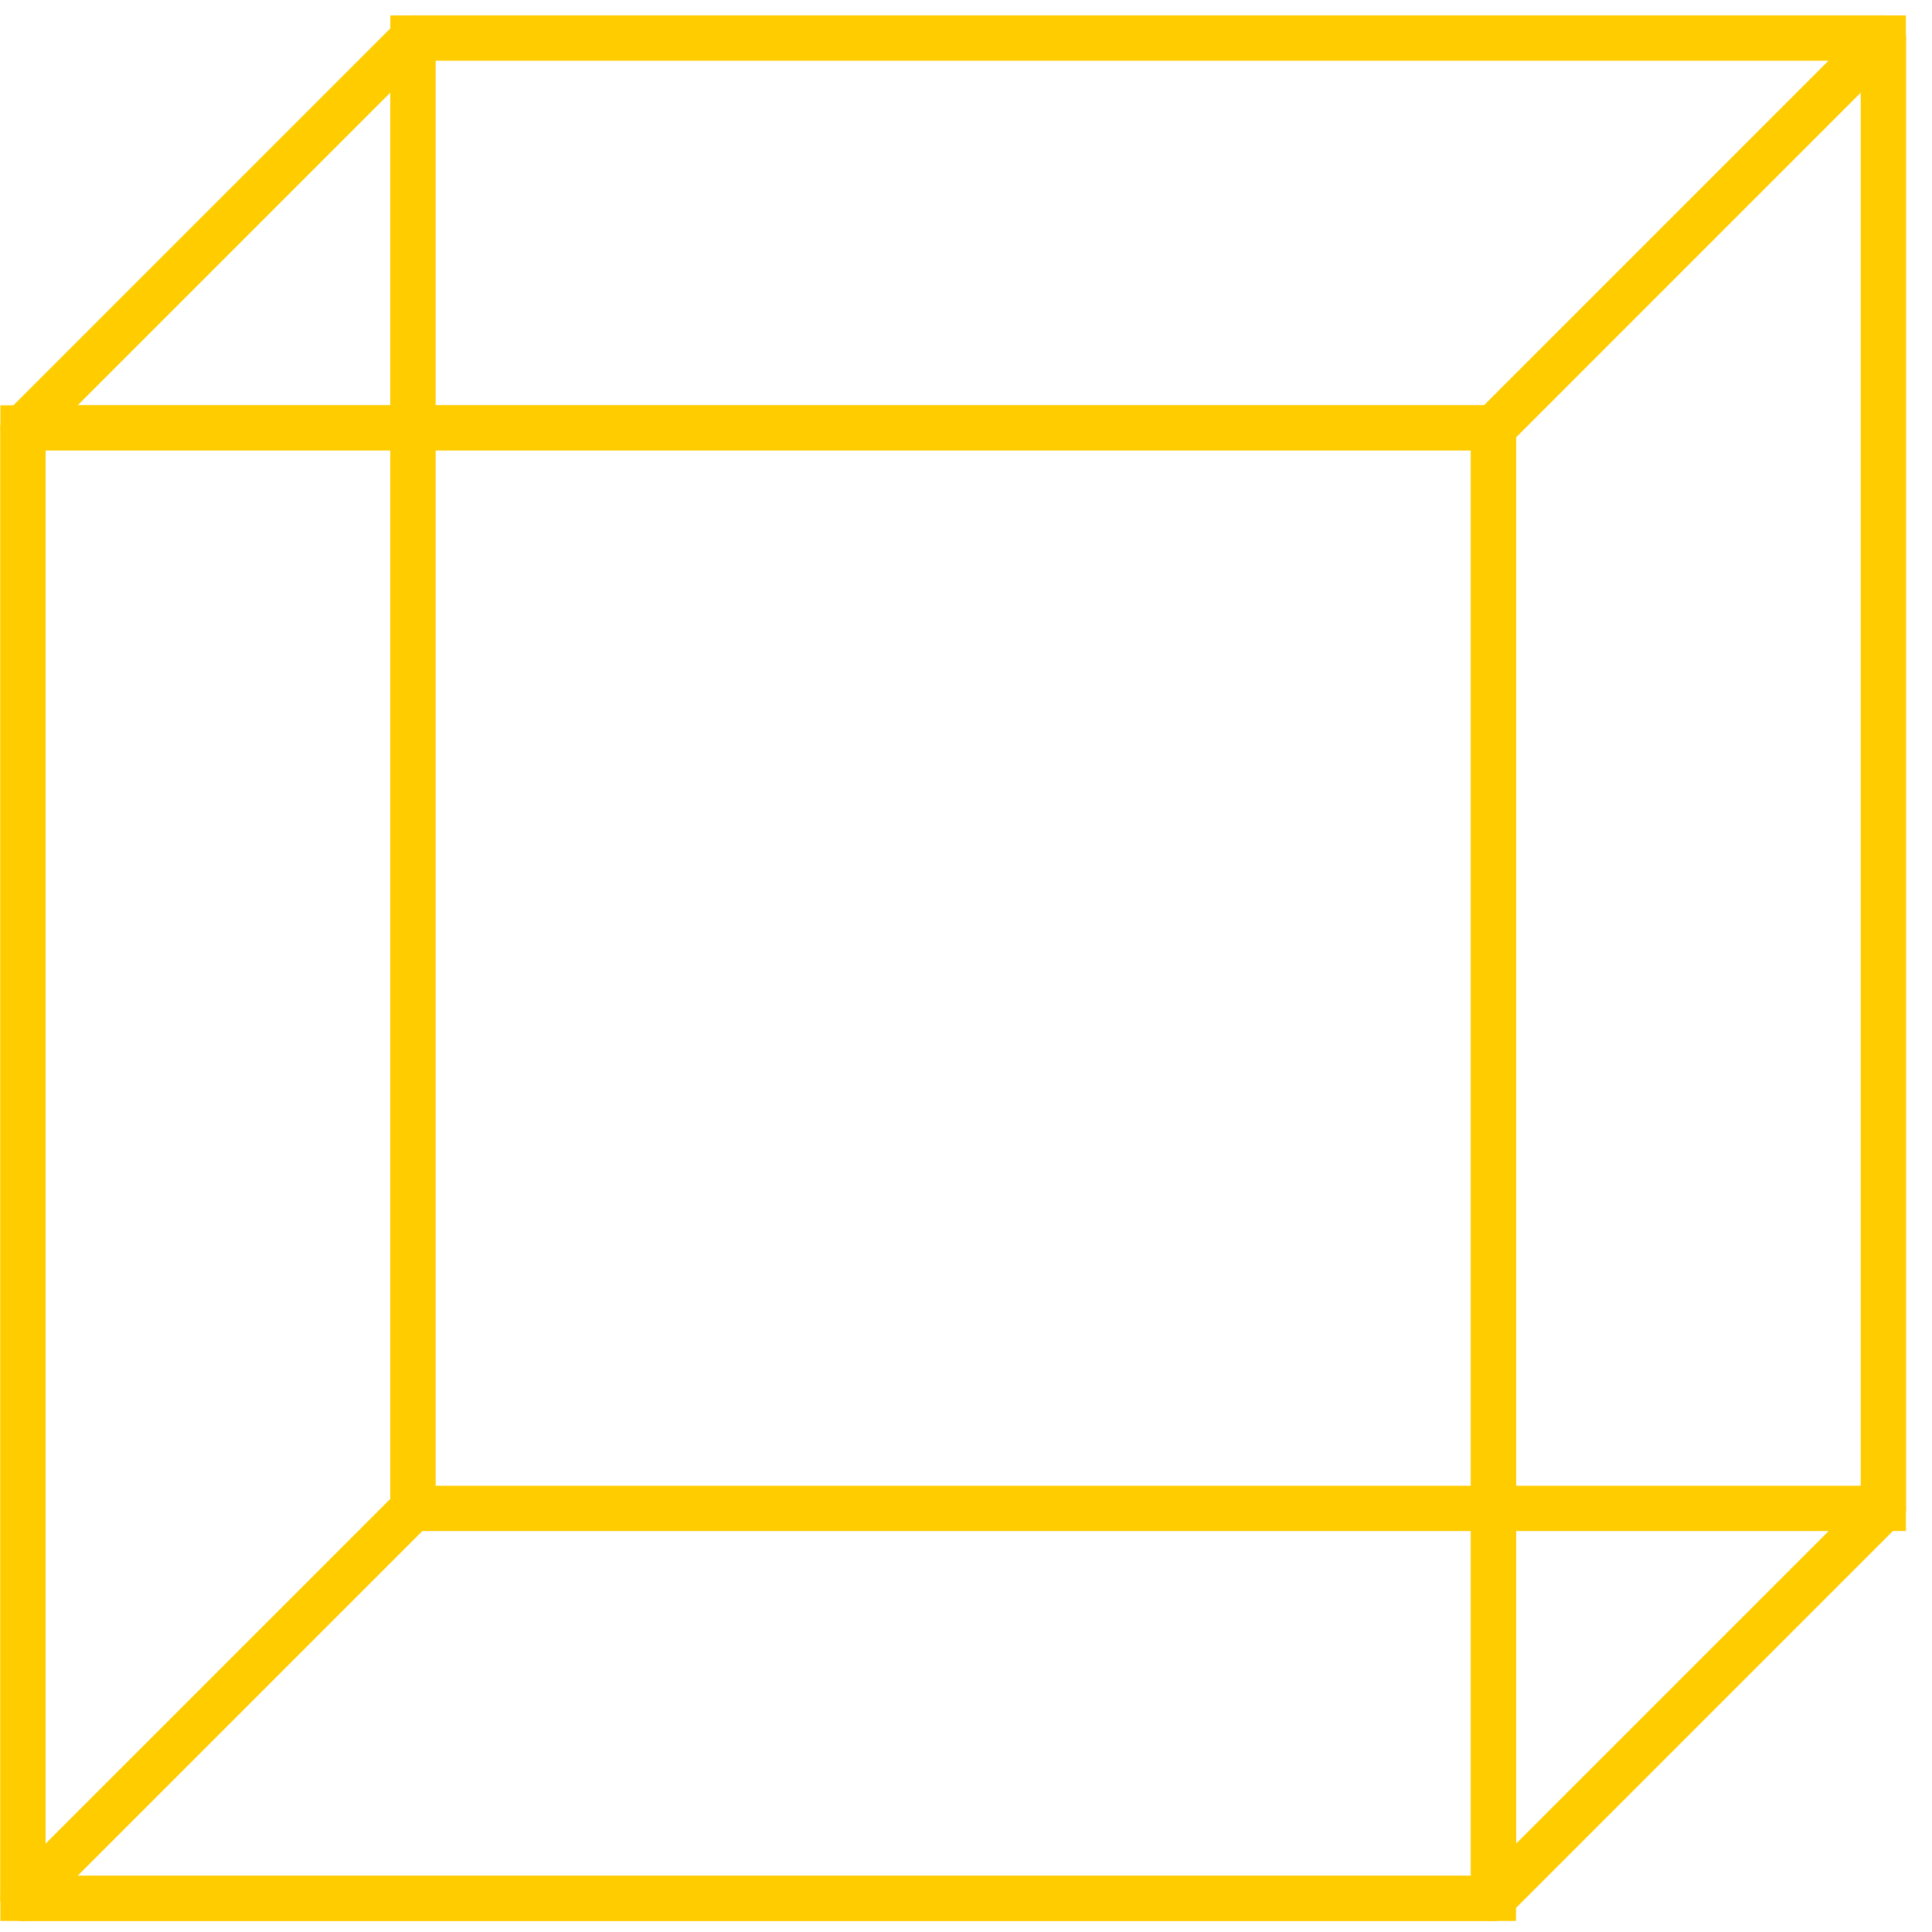 <svg width="73" height="73" viewBox="0 0 73 73" fill="none" xmlns="http://www.w3.org/2000/svg">
<path fill-rule="evenodd" clip-rule="evenodd" d="M14.998 0.831C15.158 0.671 15.375 0.582 15.601 0.582H71.162C71.507 0.582 71.818 0.789 71.95 1.108C72.082 1.427 72.009 1.793 71.765 2.037L57.032 16.77C56.872 16.93 56.656 17.02 56.429 17.02H0.868C0.524 17.02 0.213 16.812 0.081 16.494C-0.051 16.175 0.022 15.808 0.265 15.564L14.998 0.831ZM15.954 2.287L2.927 15.315H56.076L69.103 2.287H15.954Z" fill="#FFCC00"/>
<path fill-rule="evenodd" clip-rule="evenodd" d="M15.928 0.646C16.246 0.778 16.454 1.089 16.454 1.434V56.996C16.454 57.222 16.364 57.439 16.204 57.599L1.471 72.332C1.228 72.576 0.861 72.649 0.542 72.517C0.223 72.385 0.016 72.074 0.016 71.729V16.167C0.016 15.941 0.105 15.724 0.265 15.564L14.998 0.831C15.242 0.587 15.609 0.514 15.928 0.646ZM1.721 16.521V69.67L14.748 56.642V3.493L1.721 16.521Z" fill="#FFCC00"/>
<path fill-rule="evenodd" clip-rule="evenodd" d="M14.998 56.393C15.158 56.233 15.375 56.143 15.601 56.143H71.162C71.507 56.143 71.818 56.351 71.95 56.669C72.082 56.988 72.009 57.355 71.765 57.599L57.032 72.332C56.872 72.492 56.656 72.581 56.429 72.581H0.868C0.524 72.581 0.213 72.374 0.081 72.055C-0.051 71.736 0.022 71.369 0.265 71.126L14.998 56.393ZM15.954 57.848L2.927 70.876H56.076L69.103 57.848H15.954Z" fill="#FFCC00"/>
<path fill-rule="evenodd" clip-rule="evenodd" d="M14.748 0.582H72.015V57.849H14.748V0.582ZM16.454 2.287V56.143H70.309V2.287H16.454Z" fill="#FFCC00"/>
<path fill-rule="evenodd" clip-rule="evenodd" d="M0.016 15.315H57.282V72.582H0.016V15.315ZM1.721 17.02V70.876H55.577V17.02H1.721Z" fill="#FFCC00"/>
<path fill-rule="evenodd" clip-rule="evenodd" d="M71.49 0.646C71.809 0.778 72.016 1.089 72.016 1.434V56.996C72.016 57.222 71.927 57.439 71.767 57.599L57.034 72.332C56.79 72.576 56.423 72.649 56.105 72.517C55.786 72.385 55.578 72.074 55.578 71.729V16.167C55.578 15.941 55.668 15.724 55.828 15.564L70.561 0.831C70.805 0.587 71.171 0.514 71.49 0.646ZM57.284 16.521V69.67L70.311 56.642V3.493L57.284 16.521Z" fill="#FFCC00"/>
</svg>
